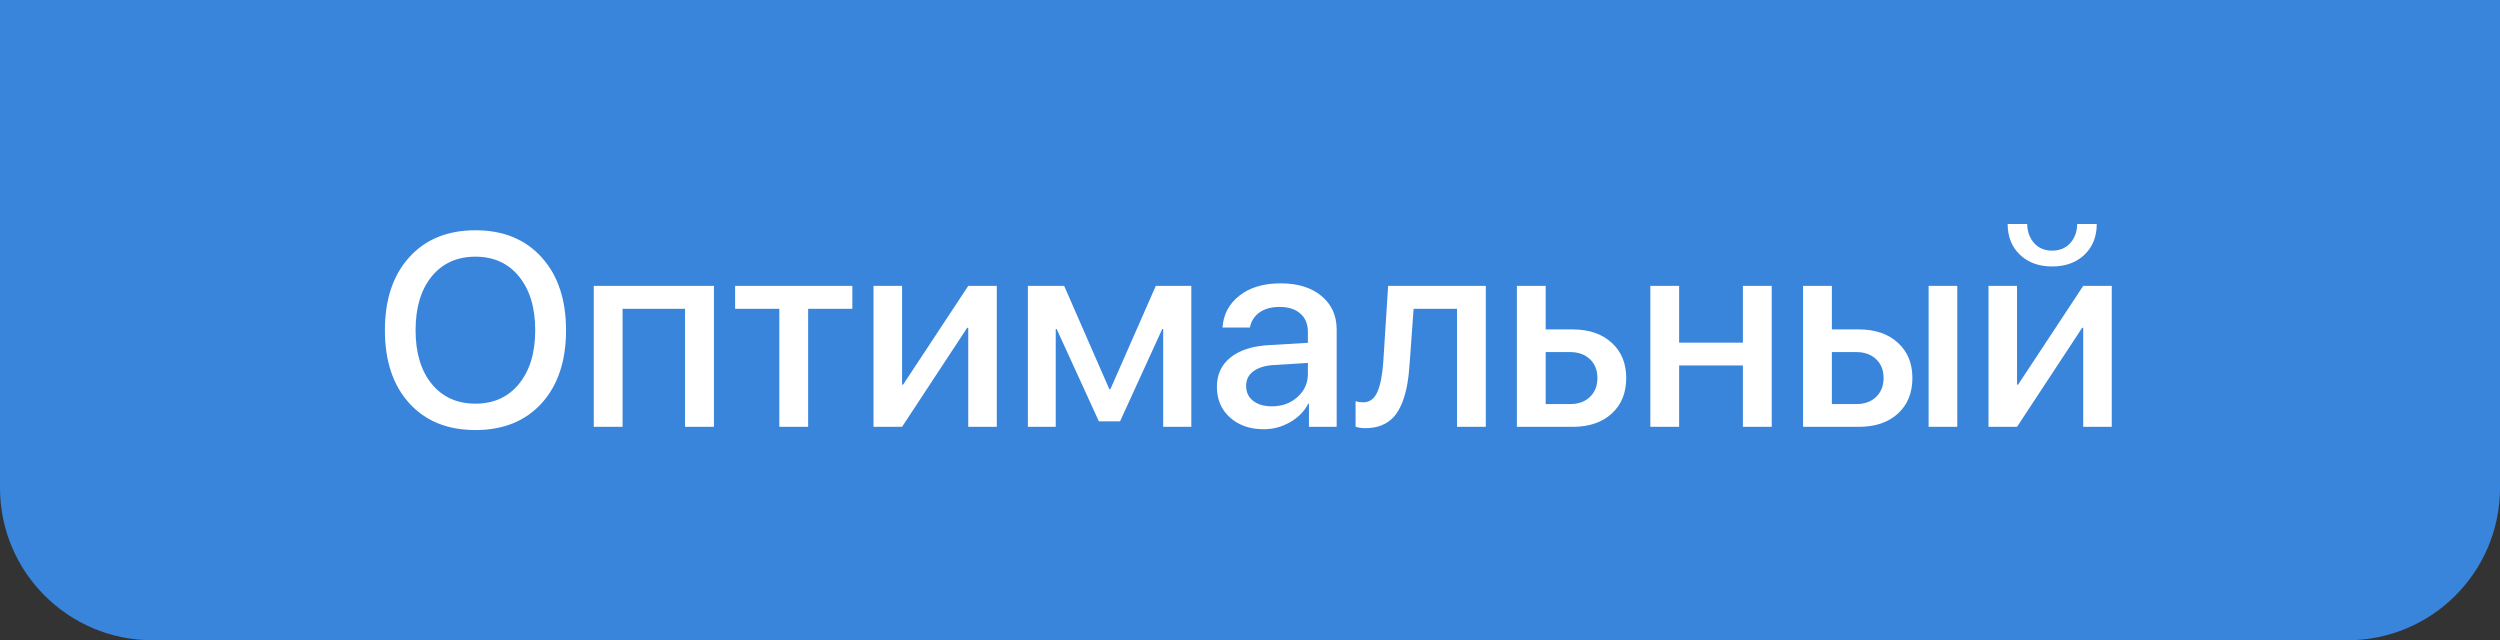 <?xml version="1.0" encoding="UTF-8"?> <svg xmlns="http://www.w3.org/2000/svg" width="164" height="42" viewBox="0 0 164 42" fill="none"><rect x="0" y="0" width="164" height="42" fill="#333333" stroke="none"/><path d="M0 0H164V32C164 37.523 159.523 42 154 42H10C4.477 42 0 37.523 0 32V0Z" fill="#3985DB"></path><path d="M31.19 15.106C33.013 15.106 34.457 15.695 35.523 16.873C36.596 18.051 37.132 19.648 37.132 21.663C37.132 23.679 36.599 25.275 35.532 26.453C34.466 27.625 33.019 28.211 31.19 28.211C29.362 28.211 27.915 27.625 26.849 26.453C25.782 25.275 25.249 23.679 25.249 21.663C25.249 19.648 25.782 18.051 26.849 16.873C27.915 15.695 29.362 15.106 31.19 15.106ZM31.19 16.838C29.983 16.838 29.025 17.271 28.316 18.139C27.613 19.006 27.262 20.181 27.262 21.663C27.262 23.14 27.613 24.311 28.316 25.179C29.025 26.046 29.983 26.48 31.19 26.48C32.392 26.48 33.344 26.046 34.047 25.179C34.756 24.311 35.11 23.14 35.11 21.663C35.11 20.181 34.756 19.006 34.047 18.139C33.344 17.271 32.392 16.838 31.19 16.838ZM44.937 28V20.257H40.841V28H38.951V18.754H46.835V28H44.937ZM55.914 18.754V20.257H53.014V28H51.124V20.257H48.224V18.754H55.914ZM59.175 28H57.303V18.754H59.175V25.231H59.245L63.517 18.754H65.389V28H63.517V21.505H63.446L59.175 28ZM69.256 28H67.428V18.754H69.81L72.772 25.53H72.842L75.821 18.754H78.15V28H76.305V21.584H76.243L73.475 27.64H72.086L69.317 21.584H69.256V28ZM83.433 26.655C84.101 26.655 84.66 26.453 85.111 26.049C85.568 25.639 85.797 25.135 85.797 24.537V23.808L83.52 23.948C82.952 23.989 82.513 24.13 82.202 24.37C81.897 24.605 81.745 24.921 81.745 25.319C81.745 25.724 81.897 26.049 82.202 26.295C82.513 26.535 82.923 26.655 83.433 26.655ZM82.905 28.158C81.997 28.158 81.256 27.9 80.682 27.385C80.113 26.869 79.829 26.198 79.829 25.372C79.829 24.564 80.128 23.922 80.726 23.447C81.323 22.967 82.17 22.697 83.266 22.639L85.797 22.489V21.777C85.797 21.262 85.633 20.86 85.305 20.573C84.977 20.28 84.522 20.134 83.942 20.134C83.403 20.134 82.964 20.254 82.624 20.494C82.29 20.734 82.079 21.065 81.991 21.487H80.198C80.251 20.632 80.62 19.935 81.306 19.395C81.991 18.856 82.894 18.587 84.013 18.587C85.132 18.587 86.022 18.862 86.685 19.413C87.353 19.964 87.686 20.702 87.686 21.628V28H85.867V26.48H85.823C85.56 26.989 85.158 27.396 84.619 27.701C84.086 28.006 83.515 28.158 82.905 28.158ZM92.477 23.79C92.441 24.341 92.386 24.827 92.31 25.249C92.233 25.671 92.122 26.066 91.976 26.436C91.829 26.799 91.65 27.101 91.439 27.341C91.228 27.575 90.965 27.76 90.648 27.895C90.338 28.023 89.978 28.088 89.567 28.088C89.31 28.088 89.096 28.056 88.926 27.991V26.321C89.084 26.368 89.251 26.392 89.427 26.392C89.849 26.392 90.159 26.163 90.358 25.706C90.558 25.249 90.686 24.584 90.745 23.711L91.061 18.754H97.469V28H95.579V20.257H92.731L92.477 23.79ZM102.997 23.096H101.397V26.506H102.997C103.542 26.506 103.976 26.351 104.298 26.04C104.626 25.724 104.79 25.311 104.79 24.801C104.79 24.285 104.626 23.872 104.298 23.561C103.97 23.251 103.536 23.096 102.997 23.096ZM99.508 28V18.754H101.397V21.61H103.164C104.236 21.61 105.089 21.9 105.722 22.48C106.36 23.055 106.68 23.828 106.68 24.801C106.68 25.779 106.36 26.559 105.722 27.139C105.089 27.713 104.236 28 103.164 28H99.508ZM114.335 28V23.975H110.151V28H108.262V18.754H110.151V22.48H114.335V18.754H116.225V28H114.335ZM126.517 28V18.754H128.397V28H126.517ZM121.771 23.096H120.171V26.506H121.771C122.315 26.506 122.749 26.351 123.071 26.04C123.399 25.724 123.563 25.311 123.563 24.801C123.563 24.285 123.399 23.872 123.071 23.561C122.743 23.251 122.31 23.096 121.771 23.096ZM118.281 28V18.754H120.171V21.61H121.938C123.01 21.61 123.862 21.9 124.495 22.48C125.134 23.055 125.453 23.828 125.453 24.801C125.453 25.779 125.134 26.559 124.495 27.139C123.862 27.713 123.01 28 121.938 28H118.281ZM132.317 28H130.445V18.754H132.317V25.231H132.388L136.659 18.754H138.531V28H136.659V21.505H136.589L132.317 28ZM131.702 14.693H132.985C132.991 15.197 133.144 15.616 133.442 15.95C133.741 16.278 134.134 16.442 134.62 16.442C135.112 16.442 135.508 16.278 135.807 15.95C136.105 15.616 136.258 15.197 136.264 14.693H137.547C137.547 15.525 137.277 16.199 136.738 16.715C136.199 17.225 135.493 17.48 134.62 17.48C133.753 17.48 133.05 17.225 132.511 16.715C131.972 16.199 131.702 15.525 131.702 14.693Z" fill="white"></path></svg> 